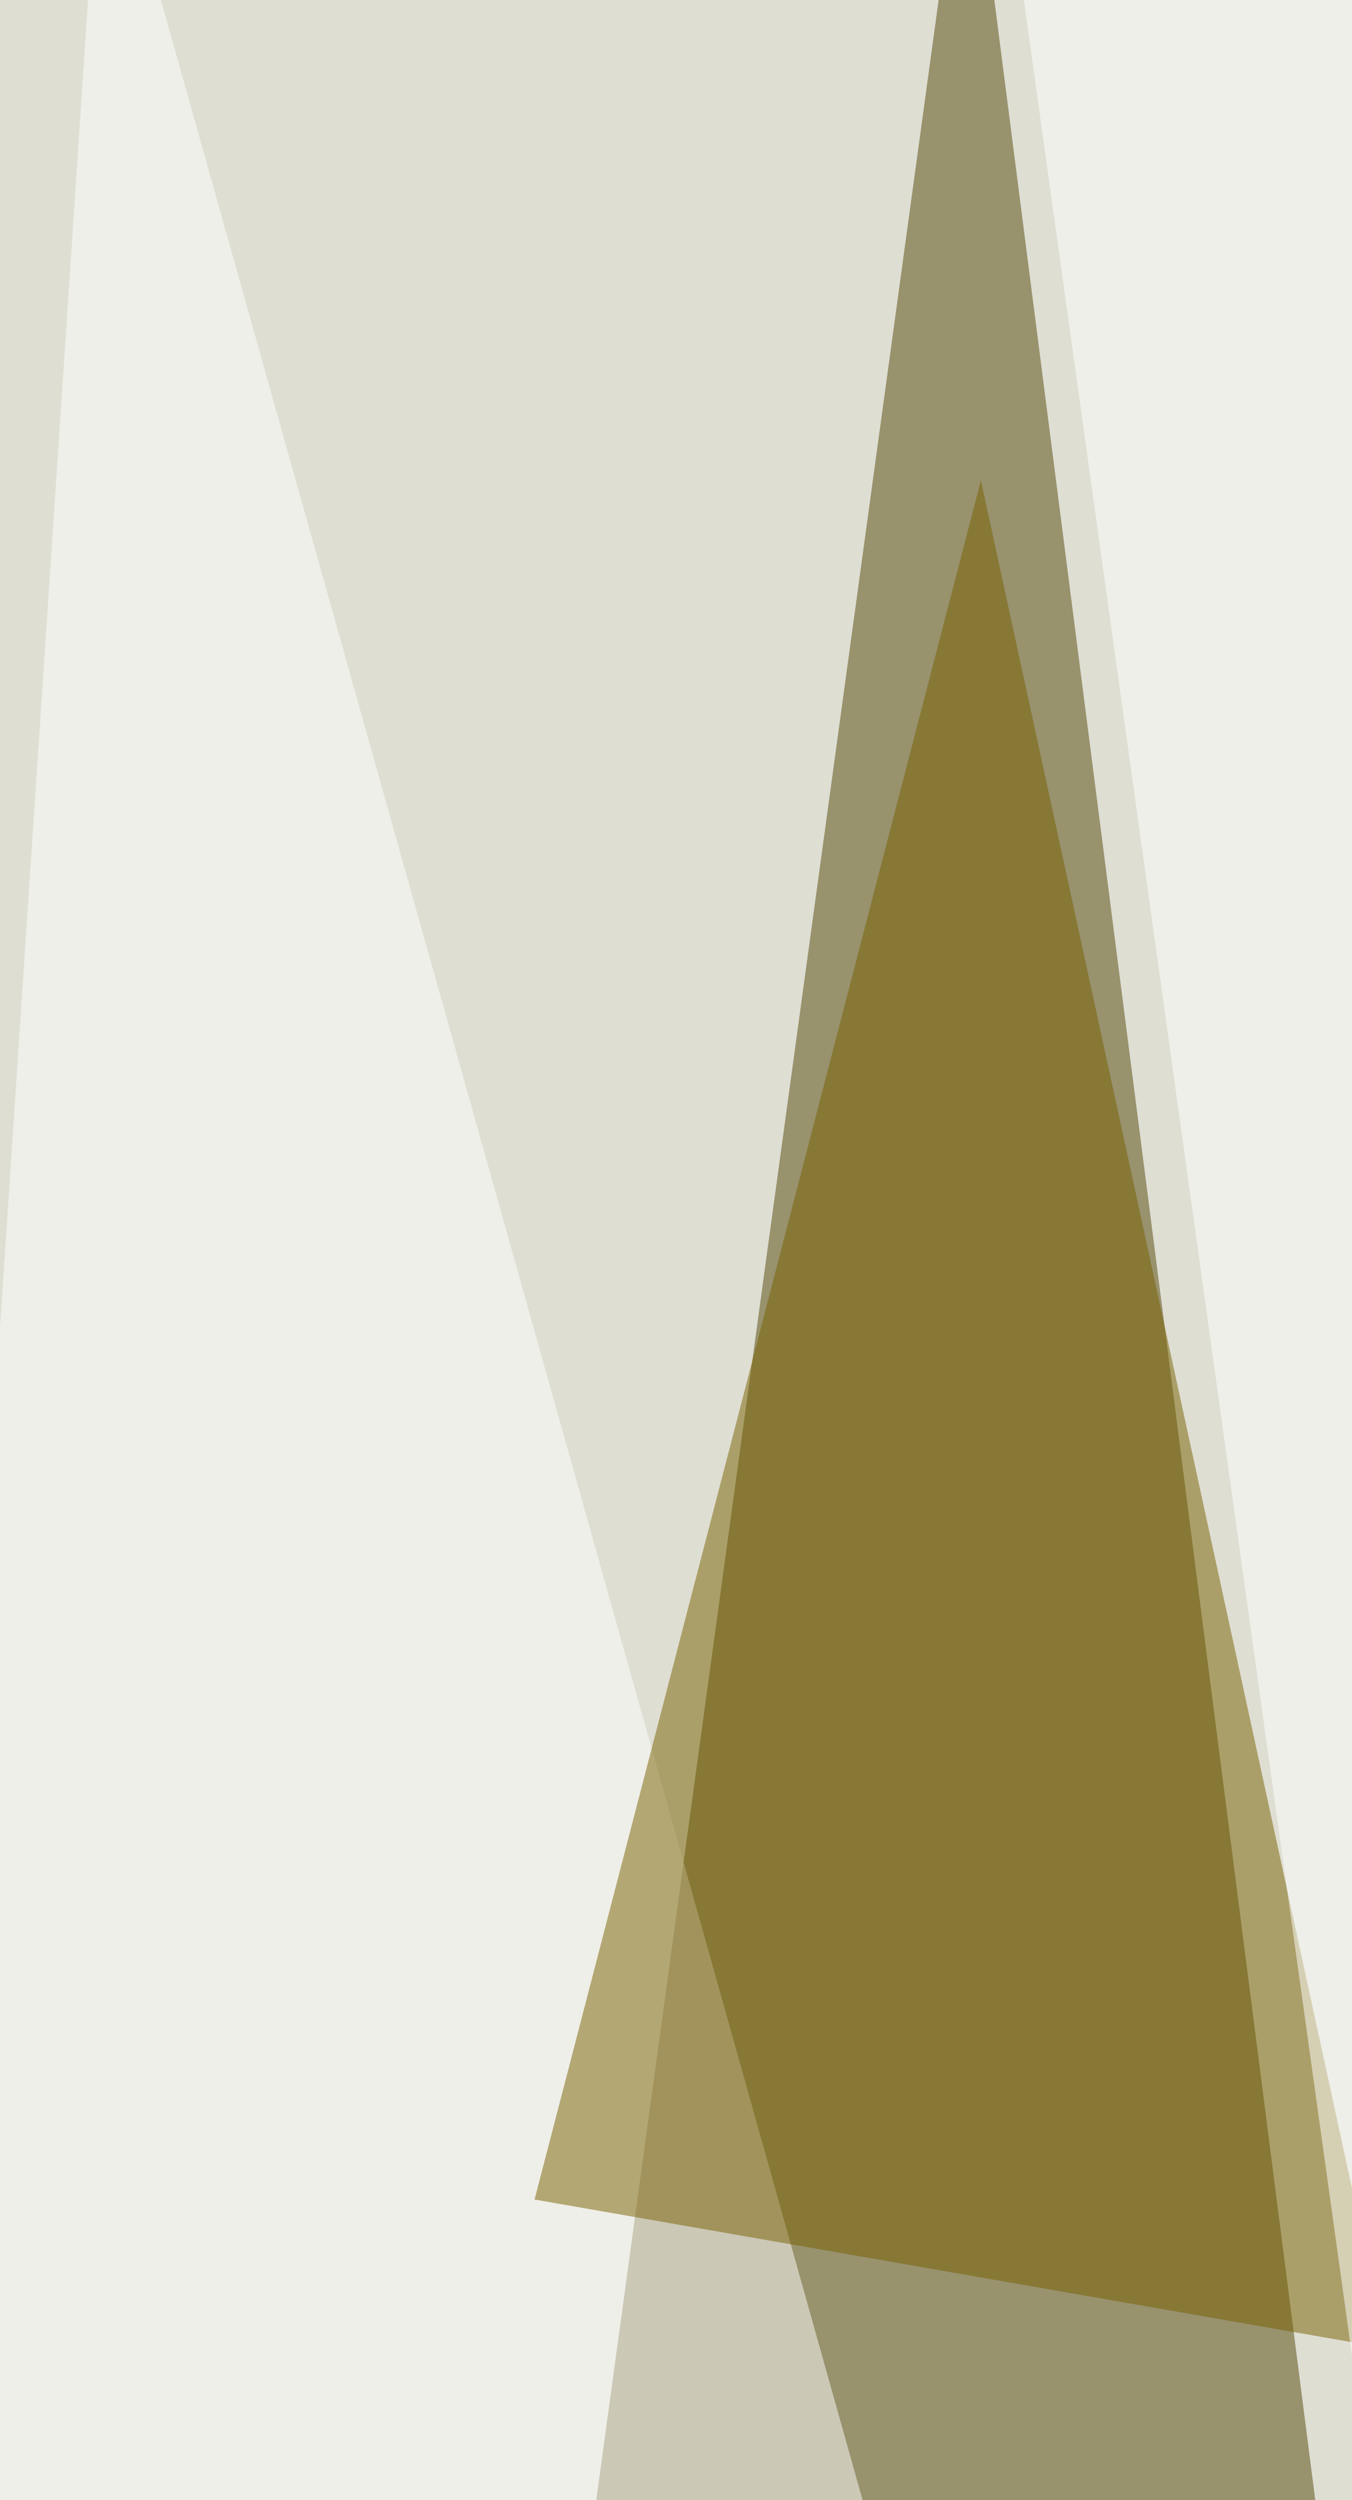 <svg xmlns="http://www.w3.org/2000/svg" width="541" height="1000" ><filter id="a"><feGaussianBlur stdDeviation="55"/></filter><rect width="100%" height="100%" fill="#dfded3"/><g filter="url(#a)"><g fill-opacity=".5"><path fill="#534608" d="M387.1-84L186.8 1378l379-70.4z"/><path fill="#fff" d="M-62.3 1470l471-243.7L40.8-84z"/><path fill="#796000" d="M213.9 879.8l341 59.5-162.4-747.1z"/><path fill="#fff" d="M831 35.2L398-84l216.5 1553.8z"/></g></g></svg>